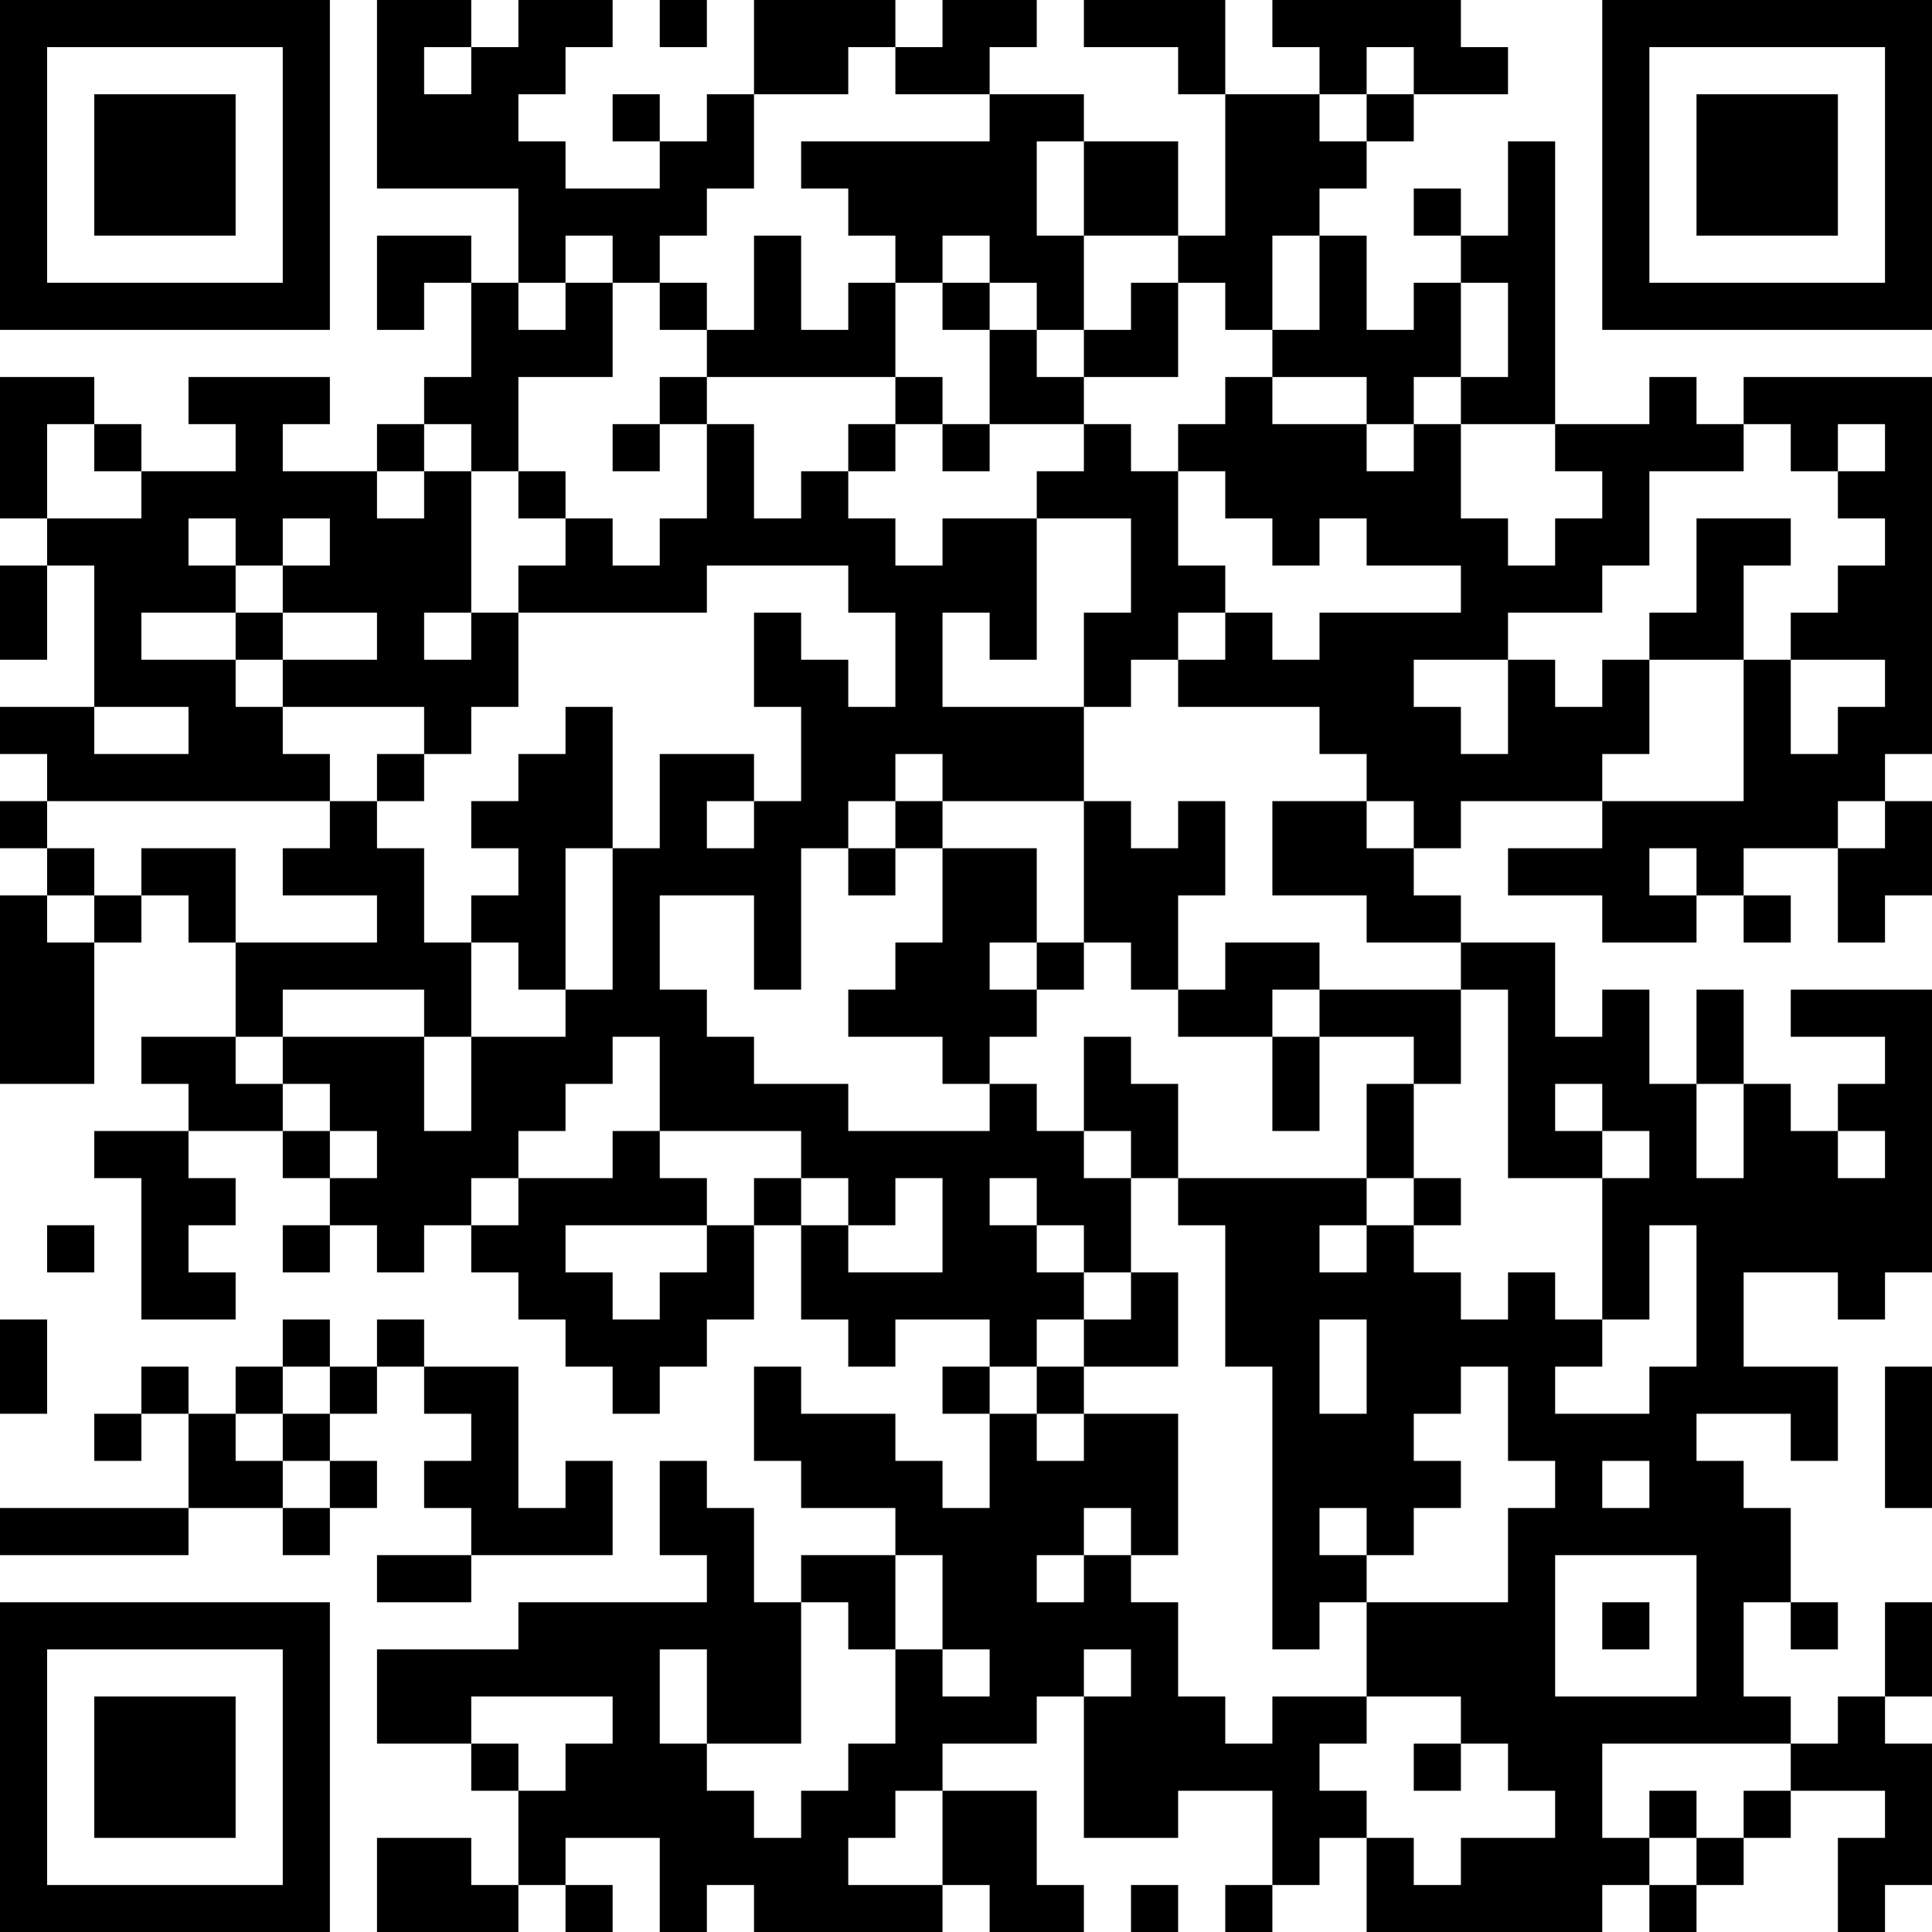 <?xml version="1.0" encoding="UTF-8"?>
<svg xmlns="http://www.w3.org/2000/svg" version="1.1" width="250" height="250" viewBox="0 0 250 250"><rect x="0" y="0" width="250" height="250" fill="#ffffff"/><g transform="scale(6.098)"><g transform="translate(0,0)"><path fill-rule="evenodd" d="M8 0L8 4L11 4L11 6L10 6L10 5L8 5L8 7L9 7L9 6L10 6L10 8L9 8L9 9L8 9L8 10L6 10L6 9L7 9L7 8L4 8L4 9L5 9L5 10L3 10L3 9L2 9L2 8L0 8L0 11L1 11L1 12L0 12L0 14L1 14L1 12L2 12L2 15L0 15L0 16L1 16L1 17L0 17L0 18L1 18L1 19L0 19L0 23L2 23L2 20L3 20L3 19L4 19L4 20L5 20L5 22L3 22L3 23L4 23L4 24L2 24L2 25L3 25L3 28L5 28L5 27L4 27L4 26L5 26L5 25L4 25L4 24L6 24L6 25L7 25L7 26L6 26L6 27L7 27L7 26L8 26L8 27L9 27L9 26L10 26L10 27L11 27L11 28L12 28L12 29L13 29L13 30L14 30L14 29L15 29L15 28L16 28L16 26L17 26L17 28L18 28L18 29L19 29L19 28L21 28L21 29L20 29L20 30L21 30L21 32L20 32L20 31L19 31L19 30L17 30L17 29L16 29L16 31L17 31L17 32L19 32L19 33L17 33L17 34L16 34L16 32L15 32L15 31L14 31L14 33L15 33L15 34L11 34L11 35L8 35L8 37L10 37L10 38L11 38L11 40L10 40L10 39L8 39L8 41L11 41L11 40L12 40L12 41L13 41L13 40L12 40L12 39L14 39L14 41L15 41L15 40L16 40L16 41L20 41L20 40L21 40L21 41L23 41L23 40L22 40L22 38L20 38L20 37L22 37L22 36L23 36L23 39L25 39L25 38L27 38L27 40L26 40L26 41L27 41L27 40L28 40L28 39L29 39L29 41L34 41L34 40L35 40L35 41L36 41L36 40L37 40L37 39L38 39L38 38L40 38L40 39L39 39L39 41L40 41L40 40L41 40L41 37L40 37L40 36L41 36L41 34L40 34L40 36L39 36L39 37L38 37L38 36L37 36L37 34L38 34L38 35L39 35L39 34L38 34L38 32L37 32L37 31L36 31L36 30L38 30L38 31L39 31L39 29L37 29L37 27L39 27L39 28L40 28L40 27L41 27L41 21L38 21L38 22L40 22L40 23L39 23L39 24L38 24L38 23L37 23L37 21L36 21L36 23L35 23L35 21L34 21L34 22L33 22L33 20L31 20L31 19L30 19L30 18L31 18L31 17L34 17L34 18L32 18L32 19L34 19L34 20L36 20L36 19L37 19L37 20L38 20L38 19L37 19L37 18L39 18L39 20L40 20L40 19L41 19L41 17L40 17L40 16L41 16L41 8L37 8L37 9L36 9L36 8L35 8L35 9L33 9L33 3L32 3L32 5L31 5L31 4L30 4L30 5L31 5L31 6L30 6L30 7L29 7L29 5L28 5L28 4L29 4L29 3L30 3L30 2L32 2L32 1L31 1L31 0L27 0L27 1L28 1L28 2L26 2L26 0L23 0L23 1L25 1L25 2L26 2L26 5L25 5L25 3L23 3L23 2L21 2L21 1L22 1L22 0L20 0L20 1L19 1L19 0L16 0L16 2L15 2L15 3L14 3L14 2L13 2L13 3L14 3L14 4L12 4L12 3L11 3L11 2L12 2L12 1L13 1L13 0L11 0L11 1L10 1L10 0ZM14 0L14 1L15 1L15 0ZM9 1L9 2L10 2L10 1ZM18 1L18 2L16 2L16 4L15 4L15 5L14 5L14 6L13 6L13 5L12 5L12 6L11 6L11 7L12 7L12 6L13 6L13 8L11 8L11 10L10 10L10 9L9 9L9 10L8 10L8 11L9 11L9 10L10 10L10 13L9 13L9 14L10 14L10 13L11 13L11 15L10 15L10 16L9 16L9 15L6 15L6 14L8 14L8 13L6 13L6 12L7 12L7 11L6 11L6 12L5 12L5 11L4 11L4 12L5 12L5 13L3 13L3 14L5 14L5 15L6 15L6 16L7 16L7 17L1 17L1 18L2 18L2 19L1 19L1 20L2 20L2 19L3 19L3 18L5 18L5 20L8 20L8 19L6 19L6 18L7 18L7 17L8 17L8 18L9 18L9 20L10 20L10 22L9 22L9 21L6 21L6 22L5 22L5 23L6 23L6 24L7 24L7 25L8 25L8 24L7 24L7 23L6 23L6 22L9 22L9 24L10 24L10 22L12 22L12 21L13 21L13 18L14 18L14 16L16 16L16 17L15 17L15 18L16 18L16 17L17 17L17 15L16 15L16 13L17 13L17 14L18 14L18 15L19 15L19 13L18 13L18 12L15 12L15 13L11 13L11 12L12 12L12 11L13 11L13 12L14 12L14 11L15 11L15 9L16 9L16 11L17 11L17 10L18 10L18 11L19 11L19 12L20 12L20 11L22 11L22 14L21 14L21 13L20 13L20 15L23 15L23 17L20 17L20 16L19 16L19 17L18 17L18 18L17 18L17 21L16 21L16 19L14 19L14 21L15 21L15 22L16 22L16 23L18 23L18 24L21 24L21 23L22 23L22 24L23 24L23 25L24 25L24 27L23 27L23 26L22 26L22 25L21 25L21 26L22 26L22 27L23 27L23 28L22 28L22 29L21 29L21 30L22 30L22 31L23 31L23 30L25 30L25 33L24 33L24 32L23 32L23 33L22 33L22 34L23 34L23 33L24 33L24 34L25 34L25 36L26 36L26 37L27 37L27 36L29 36L29 37L28 37L28 38L29 38L29 39L30 39L30 40L31 40L31 39L33 39L33 38L32 38L32 37L31 37L31 36L29 36L29 34L32 34L32 32L33 32L33 31L32 31L32 29L31 29L31 30L30 30L30 31L31 31L31 32L30 32L30 33L29 33L29 32L28 32L28 33L29 33L29 34L28 34L28 35L27 35L27 29L26 29L26 26L25 26L25 25L29 25L29 26L28 26L28 27L29 27L29 26L30 26L30 27L31 27L31 28L32 28L32 27L33 27L33 28L34 28L34 29L33 29L33 30L35 30L35 29L36 29L36 26L35 26L35 28L34 28L34 25L35 25L35 24L34 24L34 23L33 23L33 24L34 24L34 25L32 25L32 21L31 21L31 20L29 20L29 19L27 19L27 17L29 17L29 18L30 18L30 17L29 17L29 16L28 16L28 15L25 15L25 14L26 14L26 13L27 13L27 14L28 14L28 13L31 13L31 12L29 12L29 11L28 11L28 12L27 12L27 11L26 11L26 10L25 10L25 9L26 9L26 8L27 8L27 9L29 9L29 10L30 10L30 9L31 9L31 11L32 11L32 12L33 12L33 11L34 11L34 10L33 10L33 9L31 9L31 8L32 8L32 6L31 6L31 8L30 8L30 9L29 9L29 8L27 8L27 7L28 7L28 5L27 5L27 7L26 7L26 6L25 6L25 5L23 5L23 3L22 3L22 5L23 5L23 7L22 7L22 6L21 6L21 5L20 5L20 6L19 6L19 5L18 5L18 4L17 4L17 3L21 3L21 2L19 2L19 1ZM29 1L29 2L28 2L28 3L29 3L29 2L30 2L30 1ZM16 5L16 7L15 7L15 6L14 6L14 7L15 7L15 8L14 8L14 9L13 9L13 10L14 10L14 9L15 9L15 8L19 8L19 9L18 9L18 10L19 10L19 9L20 9L20 10L21 10L21 9L23 9L23 10L22 10L22 11L24 11L24 13L23 13L23 15L24 15L24 14L25 14L25 13L26 13L26 12L25 12L25 10L24 10L24 9L23 9L23 8L25 8L25 6L24 6L24 7L23 7L23 8L22 8L22 7L21 7L21 6L20 6L20 7L21 7L21 9L20 9L20 8L19 8L19 6L18 6L18 7L17 7L17 5ZM1 9L1 11L3 11L3 10L2 10L2 9ZM37 9L37 10L35 10L35 12L34 12L34 13L32 13L32 14L30 14L30 15L31 15L31 16L32 16L32 14L33 14L33 15L34 15L34 14L35 14L35 16L34 16L34 17L37 17L37 14L38 14L38 16L39 16L39 15L40 15L40 14L38 14L38 13L39 13L39 12L40 12L40 11L39 11L39 10L40 10L40 9L39 9L39 10L38 10L38 9ZM11 10L11 11L12 11L12 10ZM36 11L36 13L35 13L35 14L37 14L37 12L38 12L38 11ZM5 13L5 14L6 14L6 13ZM2 15L2 16L4 16L4 15ZM12 15L12 16L11 16L11 17L10 17L10 18L11 18L11 19L10 19L10 20L11 20L11 21L12 21L12 18L13 18L13 15ZM8 16L8 17L9 17L9 16ZM19 17L19 18L18 18L18 19L19 19L19 18L20 18L20 20L19 20L19 21L18 21L18 22L20 22L20 23L21 23L21 22L22 22L22 21L23 21L23 20L24 20L24 21L25 21L25 22L27 22L27 24L28 24L28 22L30 22L30 23L29 23L29 25L30 25L30 26L31 26L31 25L30 25L30 23L31 23L31 21L28 21L28 20L26 20L26 21L25 21L25 19L26 19L26 17L25 17L25 18L24 18L24 17L23 17L23 20L22 20L22 18L20 18L20 17ZM39 17L39 18L40 18L40 17ZM35 18L35 19L36 19L36 18ZM21 20L21 21L22 21L22 20ZM27 21L27 22L28 22L28 21ZM13 22L13 23L12 23L12 24L11 24L11 25L10 25L10 26L11 26L11 25L13 25L13 24L14 24L14 25L15 25L15 26L12 26L12 27L13 27L13 28L14 28L14 27L15 27L15 26L16 26L16 25L17 25L17 26L18 26L18 27L20 27L20 25L19 25L19 26L18 26L18 25L17 25L17 24L14 24L14 22ZM23 22L23 24L24 24L24 25L25 25L25 23L24 23L24 22ZM36 23L36 25L37 25L37 23ZM39 24L39 25L40 25L40 24ZM1 26L1 27L2 27L2 26ZM24 27L24 28L23 28L23 29L22 29L22 30L23 30L23 29L25 29L25 27ZM0 28L0 30L1 30L1 28ZM6 28L6 29L5 29L5 30L4 30L4 29L3 29L3 30L2 30L2 31L3 31L3 30L4 30L4 32L0 32L0 33L4 33L4 32L6 32L6 33L7 33L7 32L8 32L8 31L7 31L7 30L8 30L8 29L9 29L9 30L10 30L10 31L9 31L9 32L10 32L10 33L8 33L8 34L10 34L10 33L13 33L13 31L12 31L12 32L11 32L11 29L9 29L9 28L8 28L8 29L7 29L7 28ZM28 28L28 30L29 30L29 28ZM6 29L6 30L5 30L5 31L6 31L6 32L7 32L7 31L6 31L6 30L7 30L7 29ZM40 29L40 32L41 32L41 29ZM34 31L34 32L35 32L35 31ZM19 33L19 35L18 35L18 34L17 34L17 37L15 37L15 35L14 35L14 37L15 37L15 38L16 38L16 39L17 39L17 38L18 38L18 37L19 37L19 35L20 35L20 36L21 36L21 35L20 35L20 33ZM33 33L33 36L36 36L36 33ZM34 34L34 35L35 35L35 34ZM23 35L23 36L24 36L24 35ZM10 36L10 37L11 37L11 38L12 38L12 37L13 37L13 36ZM30 37L30 38L31 38L31 37ZM34 37L34 39L35 39L35 40L36 40L36 39L37 39L37 38L38 38L38 37ZM19 38L19 39L18 39L18 40L20 40L20 38ZM35 38L35 39L36 39L36 38ZM24 40L24 41L25 41L25 40ZM0 0L0 7L7 7L7 0ZM1 1L1 6L6 6L6 1ZM2 2L2 5L5 5L5 2ZM34 0L34 7L41 7L41 0ZM35 1L35 6L40 6L40 1ZM36 2L36 5L39 5L39 2ZM0 34L0 41L7 41L7 34ZM1 35L1 40L6 40L6 35ZM2 36L2 39L5 39L5 36Z" fill="#000000"/></g></g></svg>
